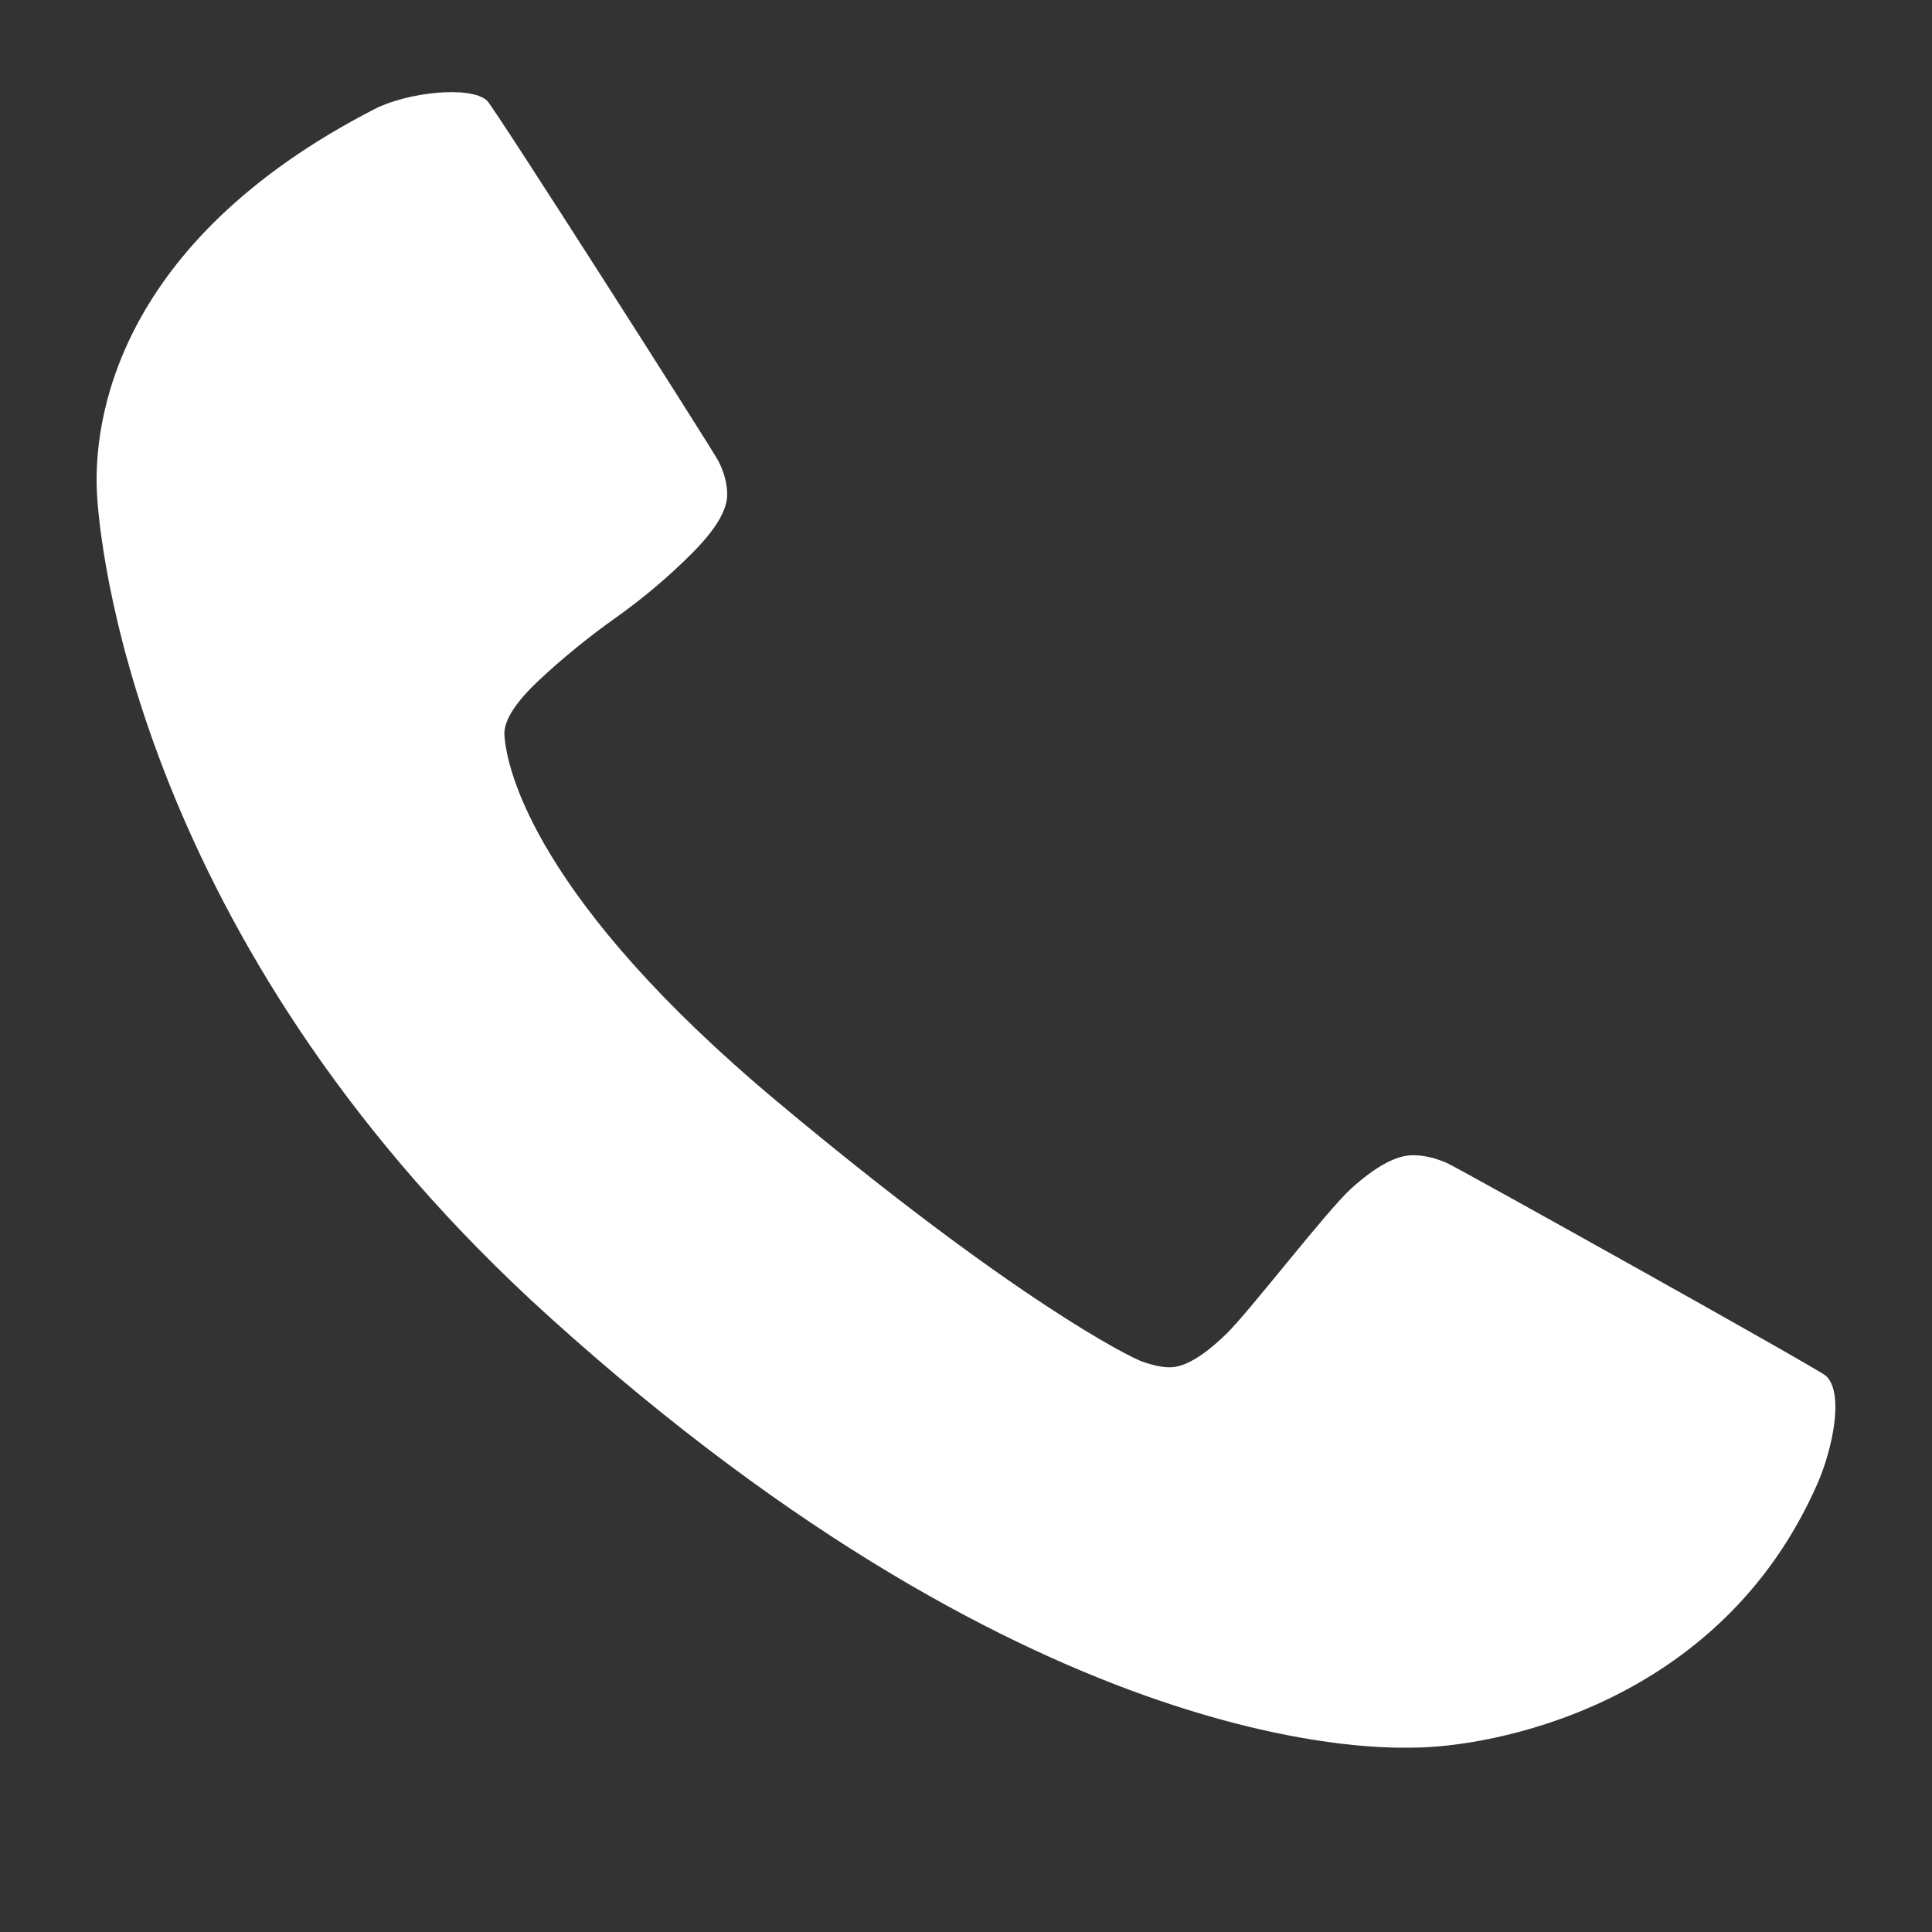 <?xml version="1.0" encoding="UTF-8"?> <svg xmlns="http://www.w3.org/2000/svg" width="18" height="18" viewBox="0 0 18 18" fill="none"><rect x="0" y="0" width="18" height="18" fill="#333333" stroke="none"/><path d="M16.934 13.82C16.016 15.915 13.865 16.282 13.162 16.282C12.955 16.282 9.74 16.445 5.118 12.269C1.398 8.909 0.944 5.295 0.904 4.609C0.865 3.94 1.067 2.262 3.49 1.016C3.79 0.861 4.385 0.793 4.539 0.939C4.607 1.004 6.641 4.192 6.694 4.297C6.748 4.403 6.775 4.507 6.775 4.608C6.775 4.754 6.666 4.936 6.448 5.154C6.23 5.373 5.993 5.573 5.737 5.755C5.481 5.937 5.244 6.13 5.026 6.334C4.808 6.537 4.699 6.705 4.699 6.836C4.714 7.176 5.007 8.394 7.235 10.258C9.463 12.123 10.537 12.649 10.64 12.685C10.743 12.721 10.829 12.739 10.898 12.739C11.036 12.739 11.211 12.636 11.425 12.428C11.639 12.221 12.359 11.282 12.588 11.074C12.817 10.867 13.009 10.763 13.162 10.763C13.268 10.763 13.377 10.789 13.488 10.839C13.599 10.89 16.95 12.758 17.014 12.82C17.188 12.99 17.065 13.52 16.934 13.82Z" fill="white"></path></svg> 